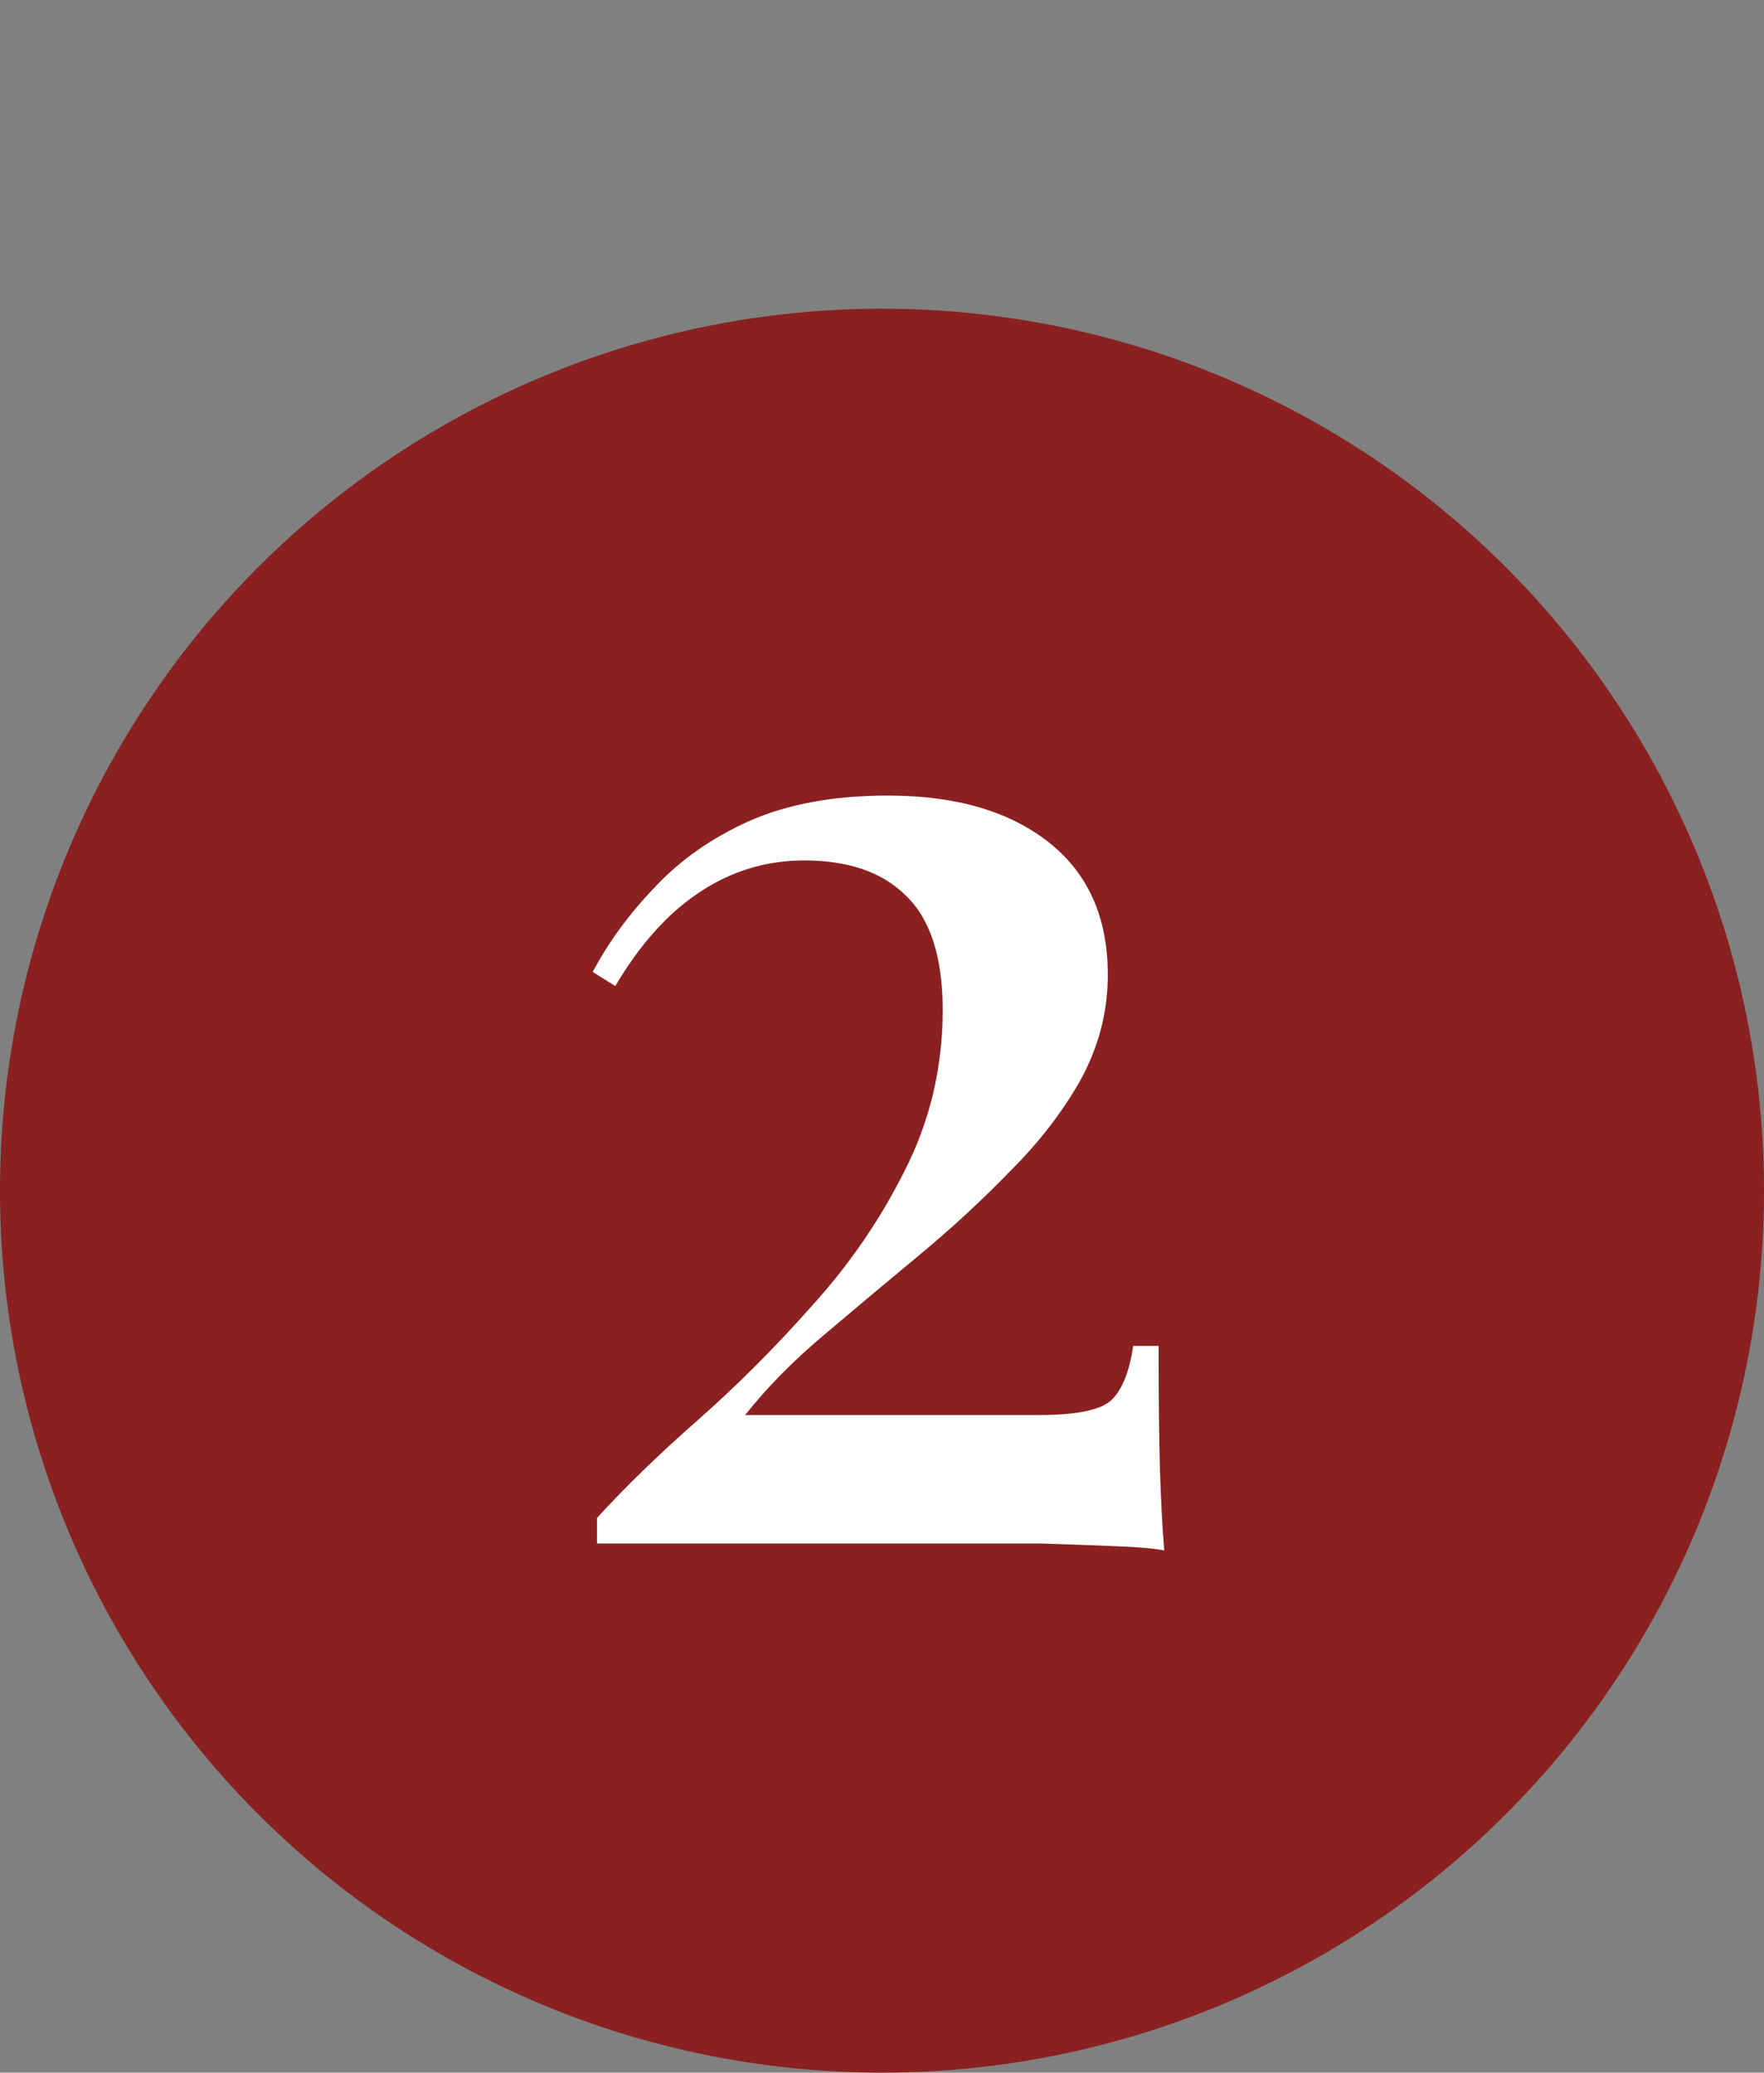 <?xml version="1.0" encoding="UTF-8"?> <svg xmlns="http://www.w3.org/2000/svg" width="40" height="47" viewBox="0 0 40 47" fill="none"><rect x="0" y="0" width="40" height="47" fill="#808080" stroke="none"/> <circle cx="20" cy="27" r="20" fill="#8A2020"></circle> <path d="M20.128 18.04C21.664 18.04 22.88 18.392 23.776 19.096C24.672 19.8 25.12 20.803 25.12 22.104C25.12 22.936 24.917 23.725 24.512 24.472C24.107 25.197 23.573 25.891 22.912 26.552C22.272 27.213 21.579 27.853 20.832 28.472C20.085 29.091 19.36 29.699 18.656 30.296C17.973 30.872 17.387 31.469 16.896 32.088H23.552C24.427 32.088 24.981 31.971 25.216 31.736C25.451 31.501 25.611 31.096 25.696 30.52H26.272C26.272 31.757 26.283 32.707 26.304 33.368C26.325 34.029 26.357 34.627 26.4 35.16C26.208 35.117 25.856 35.085 25.344 35.064C24.832 35.043 24.245 35.021 23.584 35C22.923 35 22.272 35 21.632 35H13.536V34.424C14.155 33.741 14.912 33.005 15.808 32.216C16.704 31.427 17.568 30.563 18.4 29.624C19.253 28.685 19.957 27.661 20.512 26.552C21.088 25.421 21.376 24.205 21.376 22.904C21.376 21.709 21.099 20.845 20.544 20.312C20.011 19.779 19.243 19.512 18.24 19.512C17.365 19.512 16.565 19.757 15.84 20.248C15.136 20.717 14.507 21.421 13.952 22.36L13.44 22.04C13.803 21.357 14.272 20.717 14.848 20.12C15.424 19.501 16.139 19 16.992 18.616C17.867 18.232 18.912 18.04 20.128 18.04Z" fill="white"></path> </svg> 